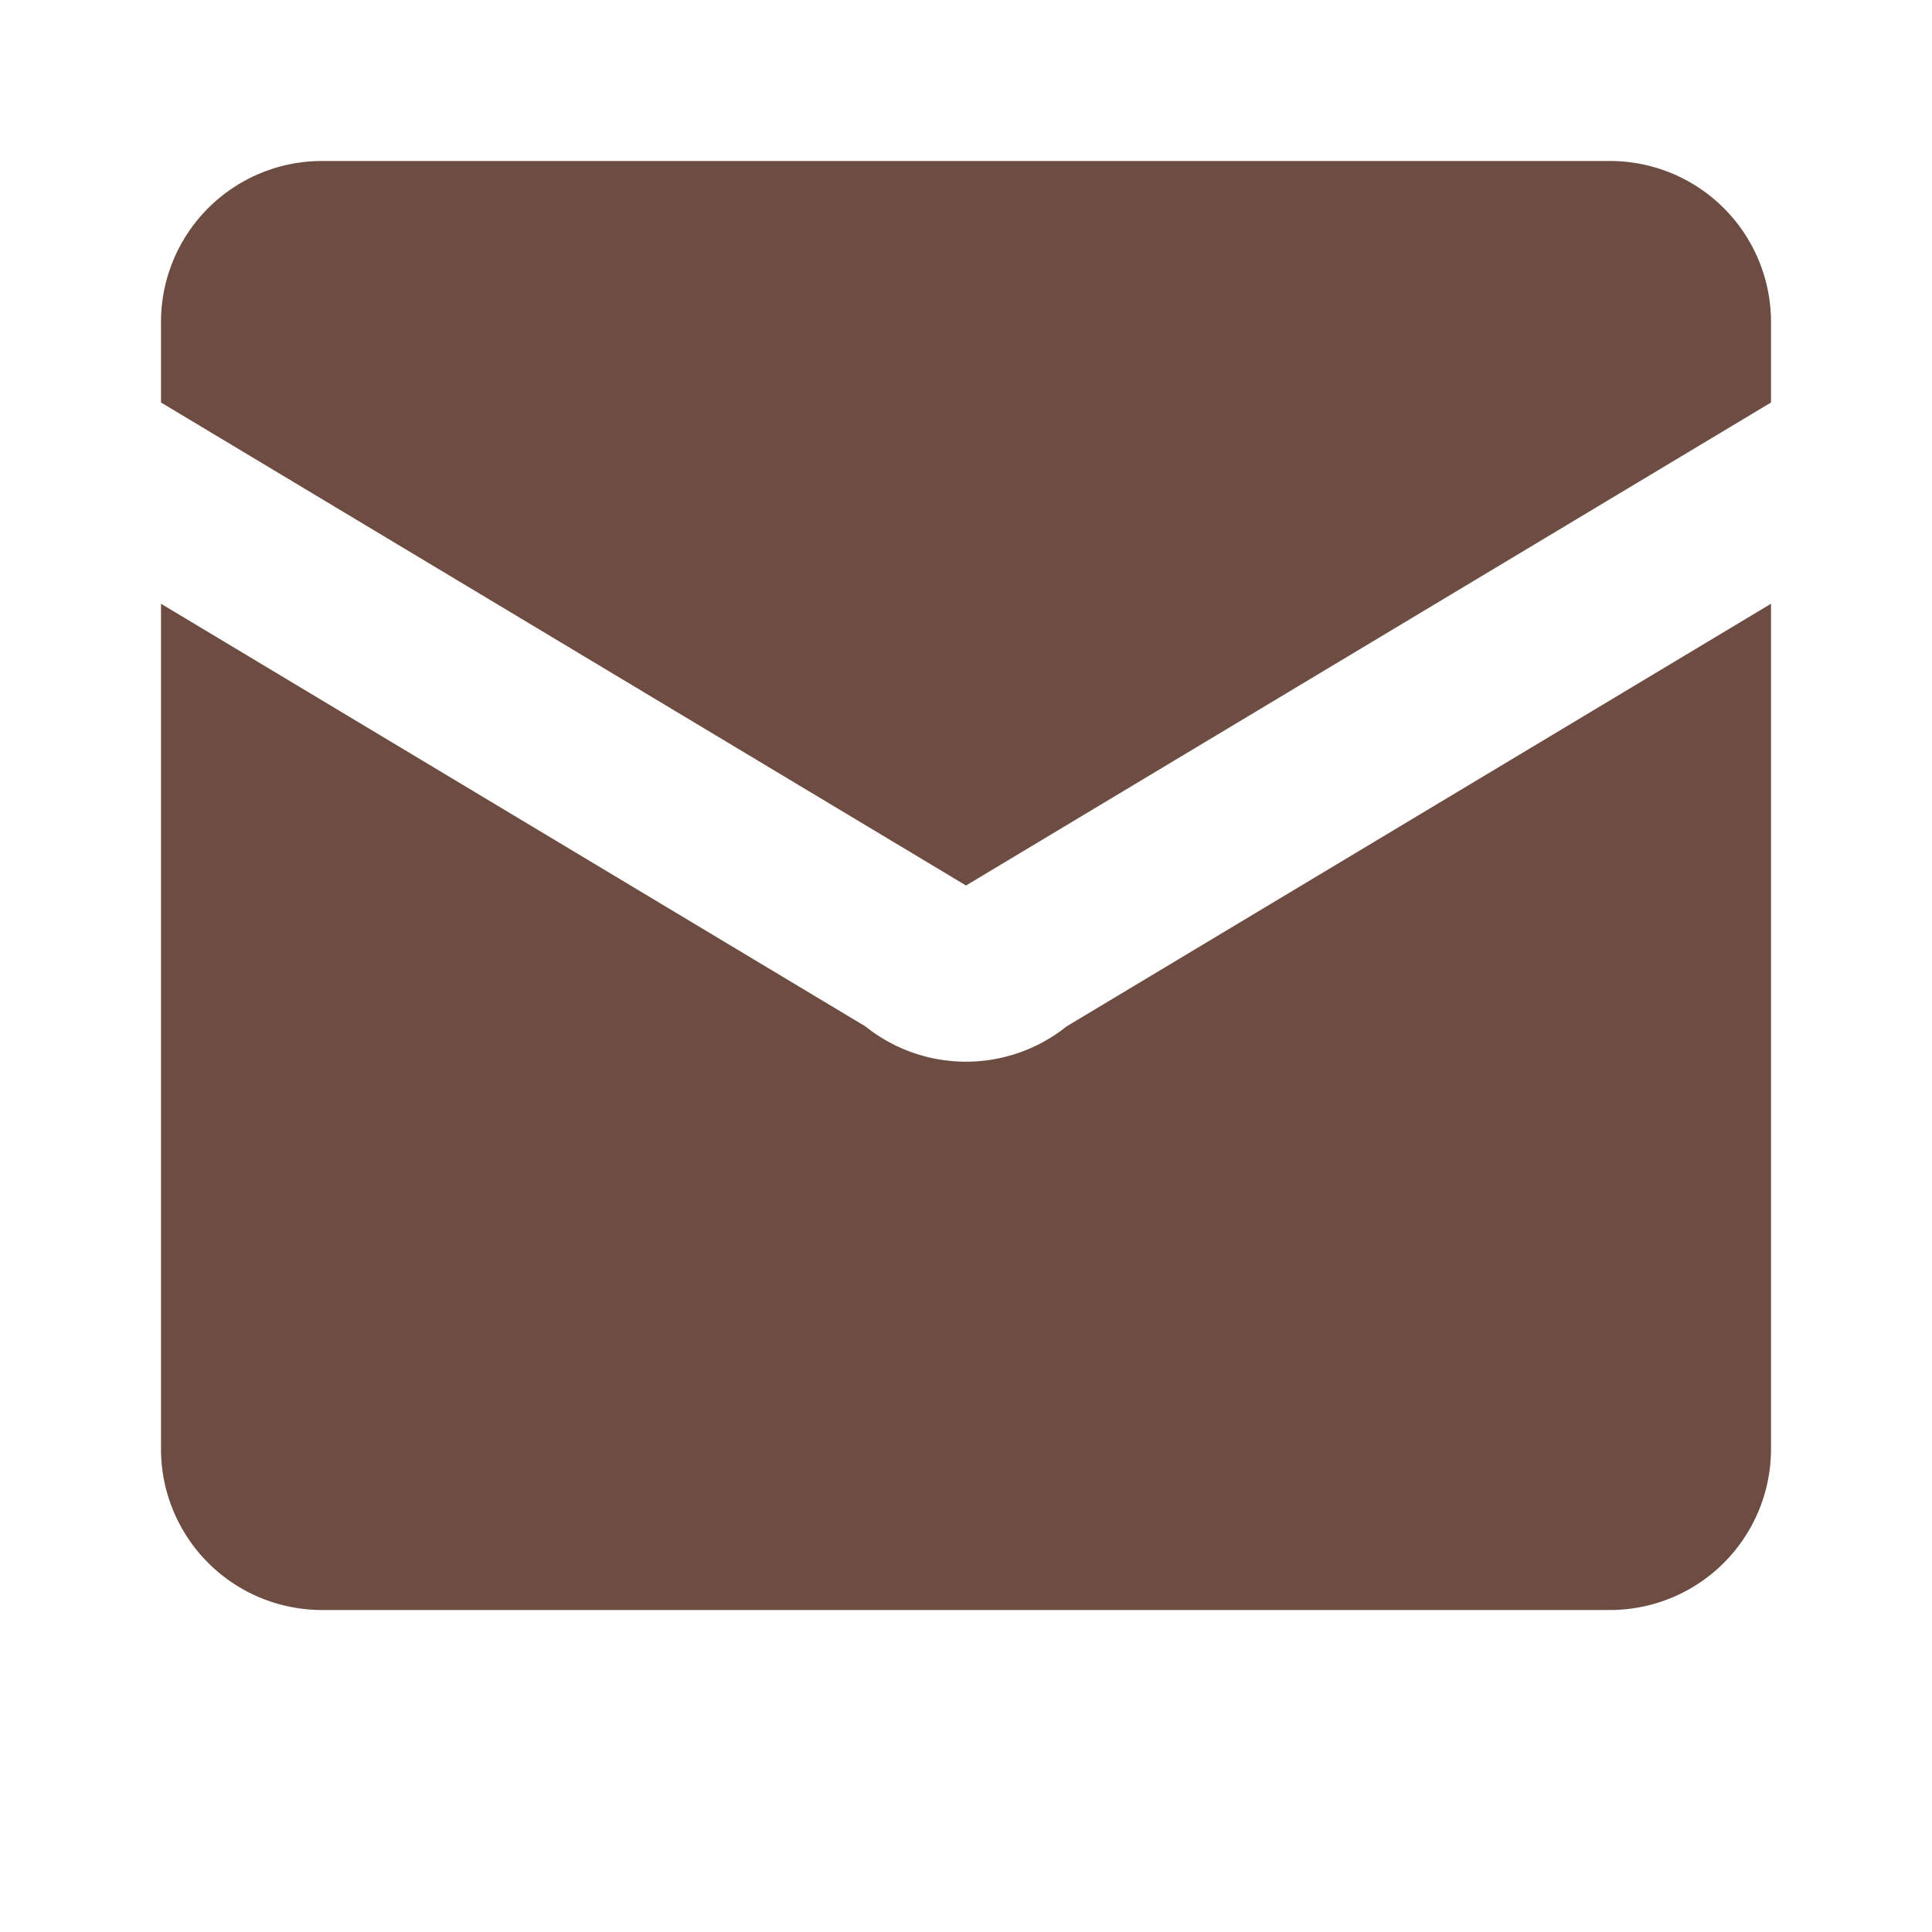 <svg xmlns="http://www.w3.org/2000/svg" width="48" height="48" viewBox="0 0 24 24" fill="#6d4c41">
  <path d="M2 4a2 2 0 0 1 2-2h16a2 2 0 0 1 2 2v1l-10 6L2 5V4z"></path>
  <path d="M2 7.5l8.75 5.25a2 2 0 0 0 2.5 0L22 7.5V18a2 2 0 0 1-2 2H4a2 2 0 0 1-2-2V7.5z"></path>
</svg>
